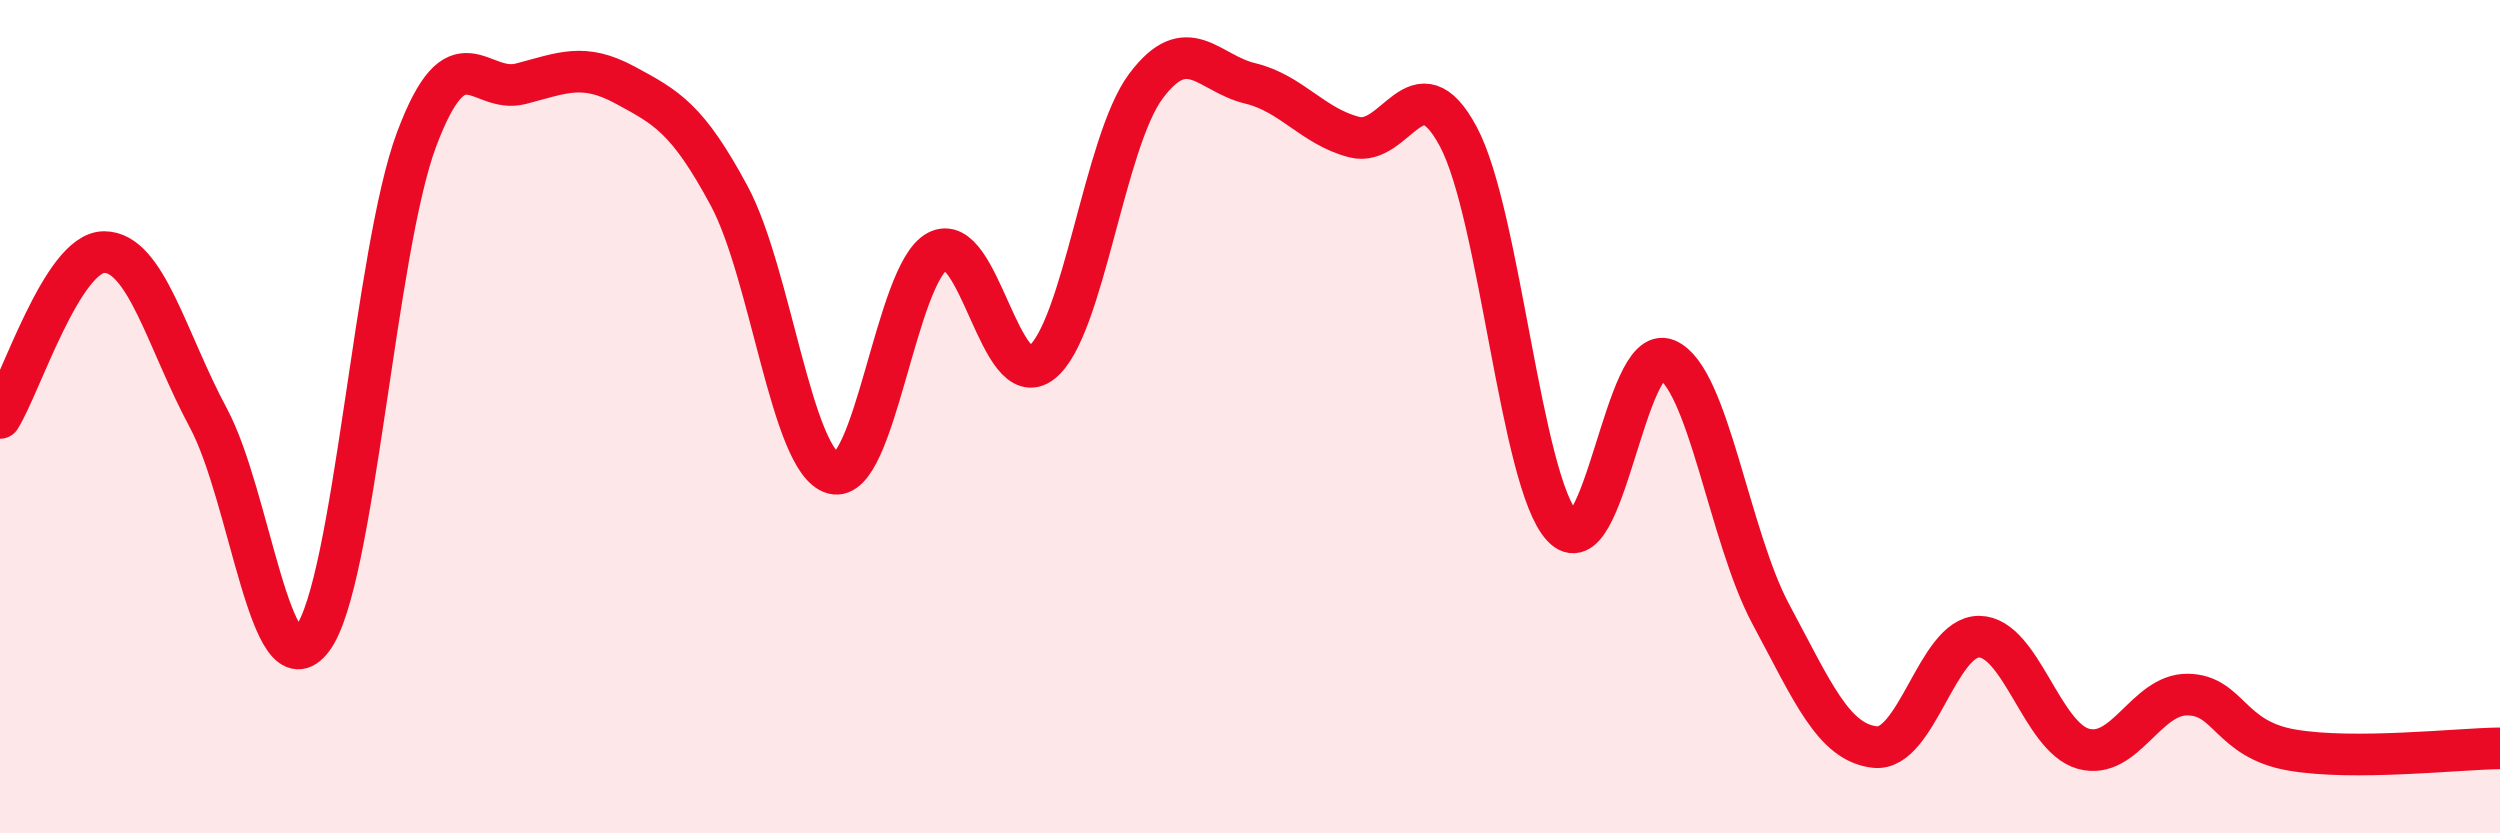 
    <svg width="60" height="20" viewBox="0 0 60 20" xmlns="http://www.w3.org/2000/svg">
      <path
        d="M 0,10.03 C 0.5,9.23 1.5,6.05 2.5,6.05 C 3.5,6.05 4,8.17 5,10.03 C 6,11.89 6.5,16.67 7.5,15.33 C 8.5,13.99 9,6 10,3.34 C 11,0.68 11.5,2.27 12.5,2.01 C 13.5,1.75 14,1.5 15,2.04 C 16,2.58 16.5,2.84 17.5,4.7 C 18.5,6.56 19,11.09 20,11.36 C 21,11.63 21.5,6.56 22.5,6.03 C 23.5,5.5 24,9.49 25,8.7 C 26,7.91 26.5,3.41 27.5,2.07 C 28.5,0.73 29,1.76 30,2 C 31,2.24 31.5,3.03 32.5,3.29 C 33.5,3.55 34,1.41 35,3.28 C 36,5.15 36.5,11.57 37.5,12.64 C 38.5,13.71 39,8.21 40,8.63 C 41,9.05 41.5,12.88 42.5,14.74 C 43.5,16.6 44,17.82 45,17.93 C 46,18.04 46.5,15.27 47.5,15.28 C 48.5,15.29 49,17.69 50,17.97 C 51,18.25 51.5,16.66 52.5,16.67 C 53.5,16.68 53.5,17.74 55,18 C 56.5,18.26 59,17.97 60,17.96L60 20L0 20Z"
        fill="#EB0A25"
        opacity="0.1"
        stroke-linecap="round"
        stroke-linejoin="round"
      />
      <path
        d="M 0,10.03 C 0.5,9.23 1.5,6.05 2.5,6.05 C 3.5,6.05 4,8.17 5,10.03 C 6,11.89 6.5,16.67 7.5,15.33 C 8.5,13.99 9,6 10,3.34 C 11,0.68 11.5,2.27 12.5,2.01 C 13.5,1.75 14,1.5 15,2.04 C 16,2.58 16.5,2.84 17.5,4.7 C 18.5,6.56 19,11.09 20,11.36 C 21,11.63 21.5,6.56 22.5,6.03 C 23.5,5.5 24,9.49 25,8.7 C 26,7.91 26.5,3.41 27.5,2.07 C 28.5,0.73 29,1.76 30,2 C 31,2.24 31.5,3.03 32.5,3.29 C 33.5,3.55 34,1.41 35,3.28 C 36,5.15 36.5,11.57 37.5,12.64 C 38.5,13.71 39,8.21 40,8.63 C 41,9.05 41.5,12.88 42.5,14.74 C 43.5,16.6 44,17.82 45,17.93 C 46,18.04 46.5,15.27 47.5,15.28 C 48.5,15.29 49,17.69 50,17.97 C 51,18.25 51.5,16.66 52.5,16.67 C 53.5,16.68 53.5,17.74 55,18 C 56.5,18.26 59,17.97 60,17.96"
        stroke="#EB0A25"
        stroke-width="1"
        fill="none"
        stroke-linecap="round"
        stroke-linejoin="round"
      />
    </svg>
  